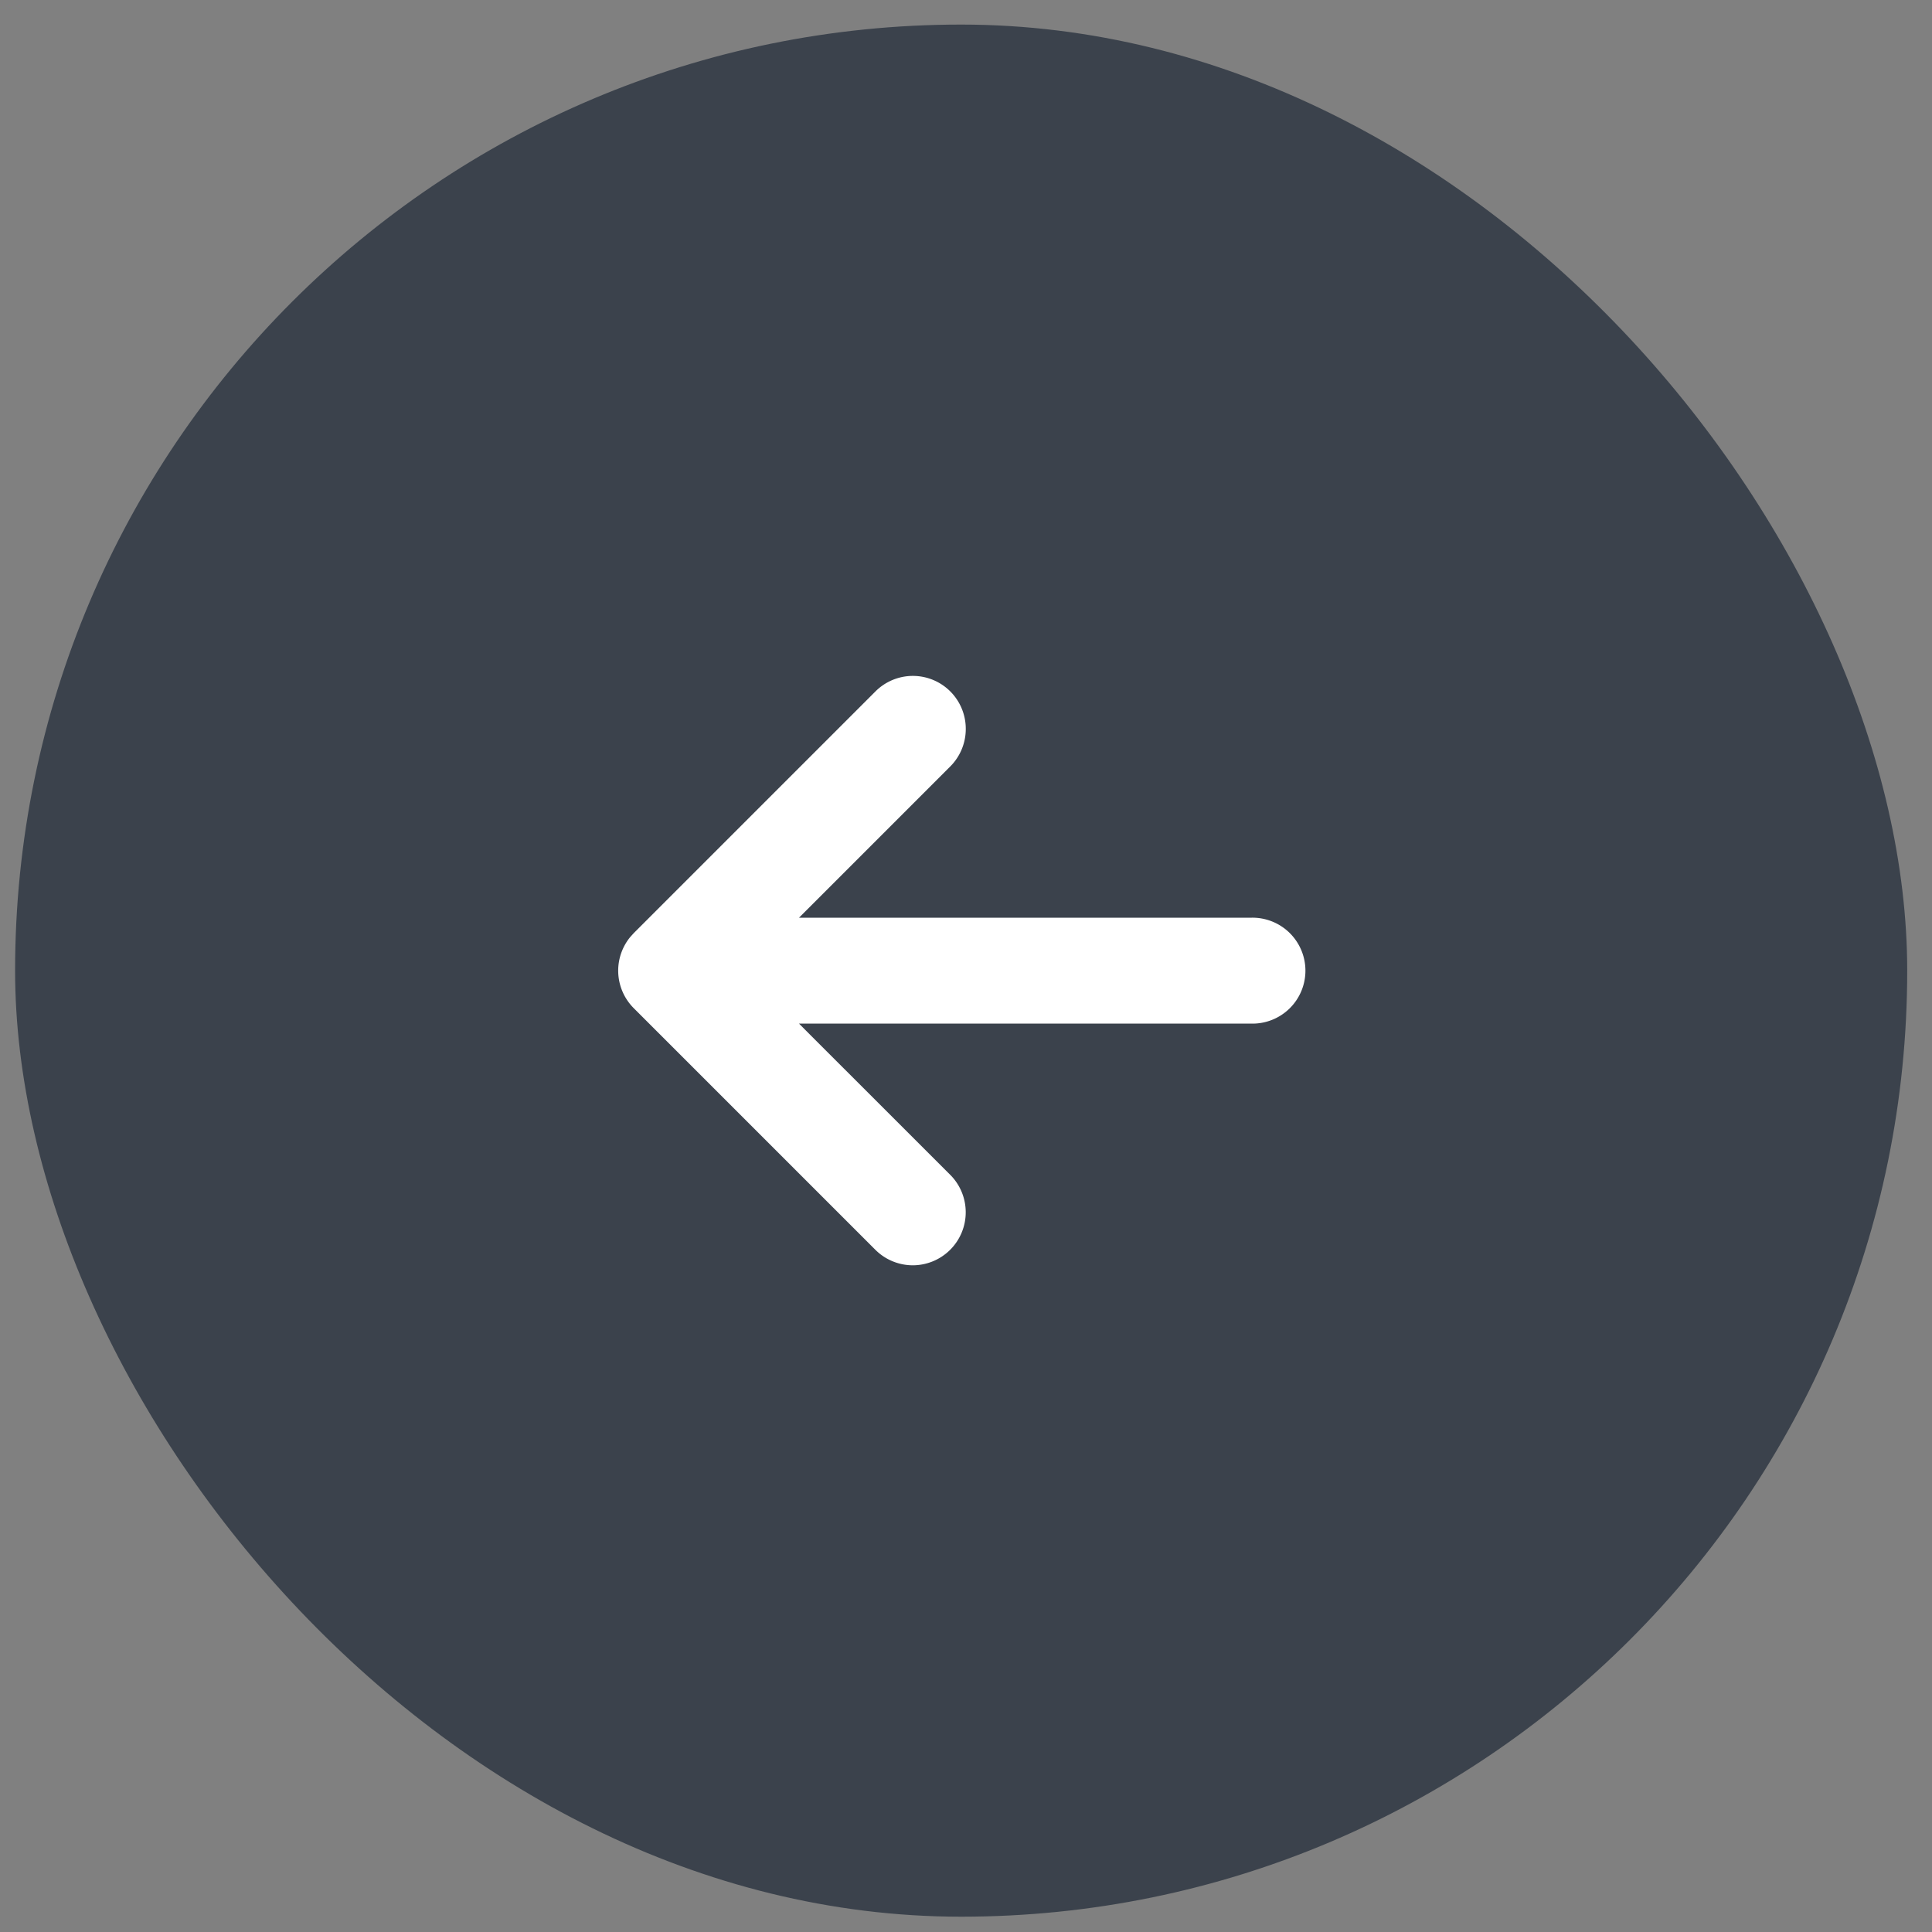 <svg xmlns="http://www.w3.org/2000/svg" width="64" height="64" fill="none"><rect width="100%" height="100%" fill="#808080" stroke="none"/><rect width="62.679" height="62.679" x="63.179" y="63.493" fill="#3B424C" rx="31.339" transform="rotate(180 63.179 63.493)"/><path fill="#fff" stroke="#3B424C" stroke-width=".247" d="M20.355 32.154c0-.435.152-.856.425-1.19l.124-.138 8.006-8.006a1.876 1.876 0 0 1 3.206 1.328 1.88 1.88 0 0 1-.55 1.329l-4.8 4.8h14.68a1.878 1.878 0 1 1 0 3.755h-14.68l.21.211 4.59 4.588a1.88 1.88 0 0 1-1.329 3.207 1.88 1.88 0 0 1-1.327-.55l-8.006-8.006a1.883 1.883 0 0 1-.549-1.328Z"/></svg>